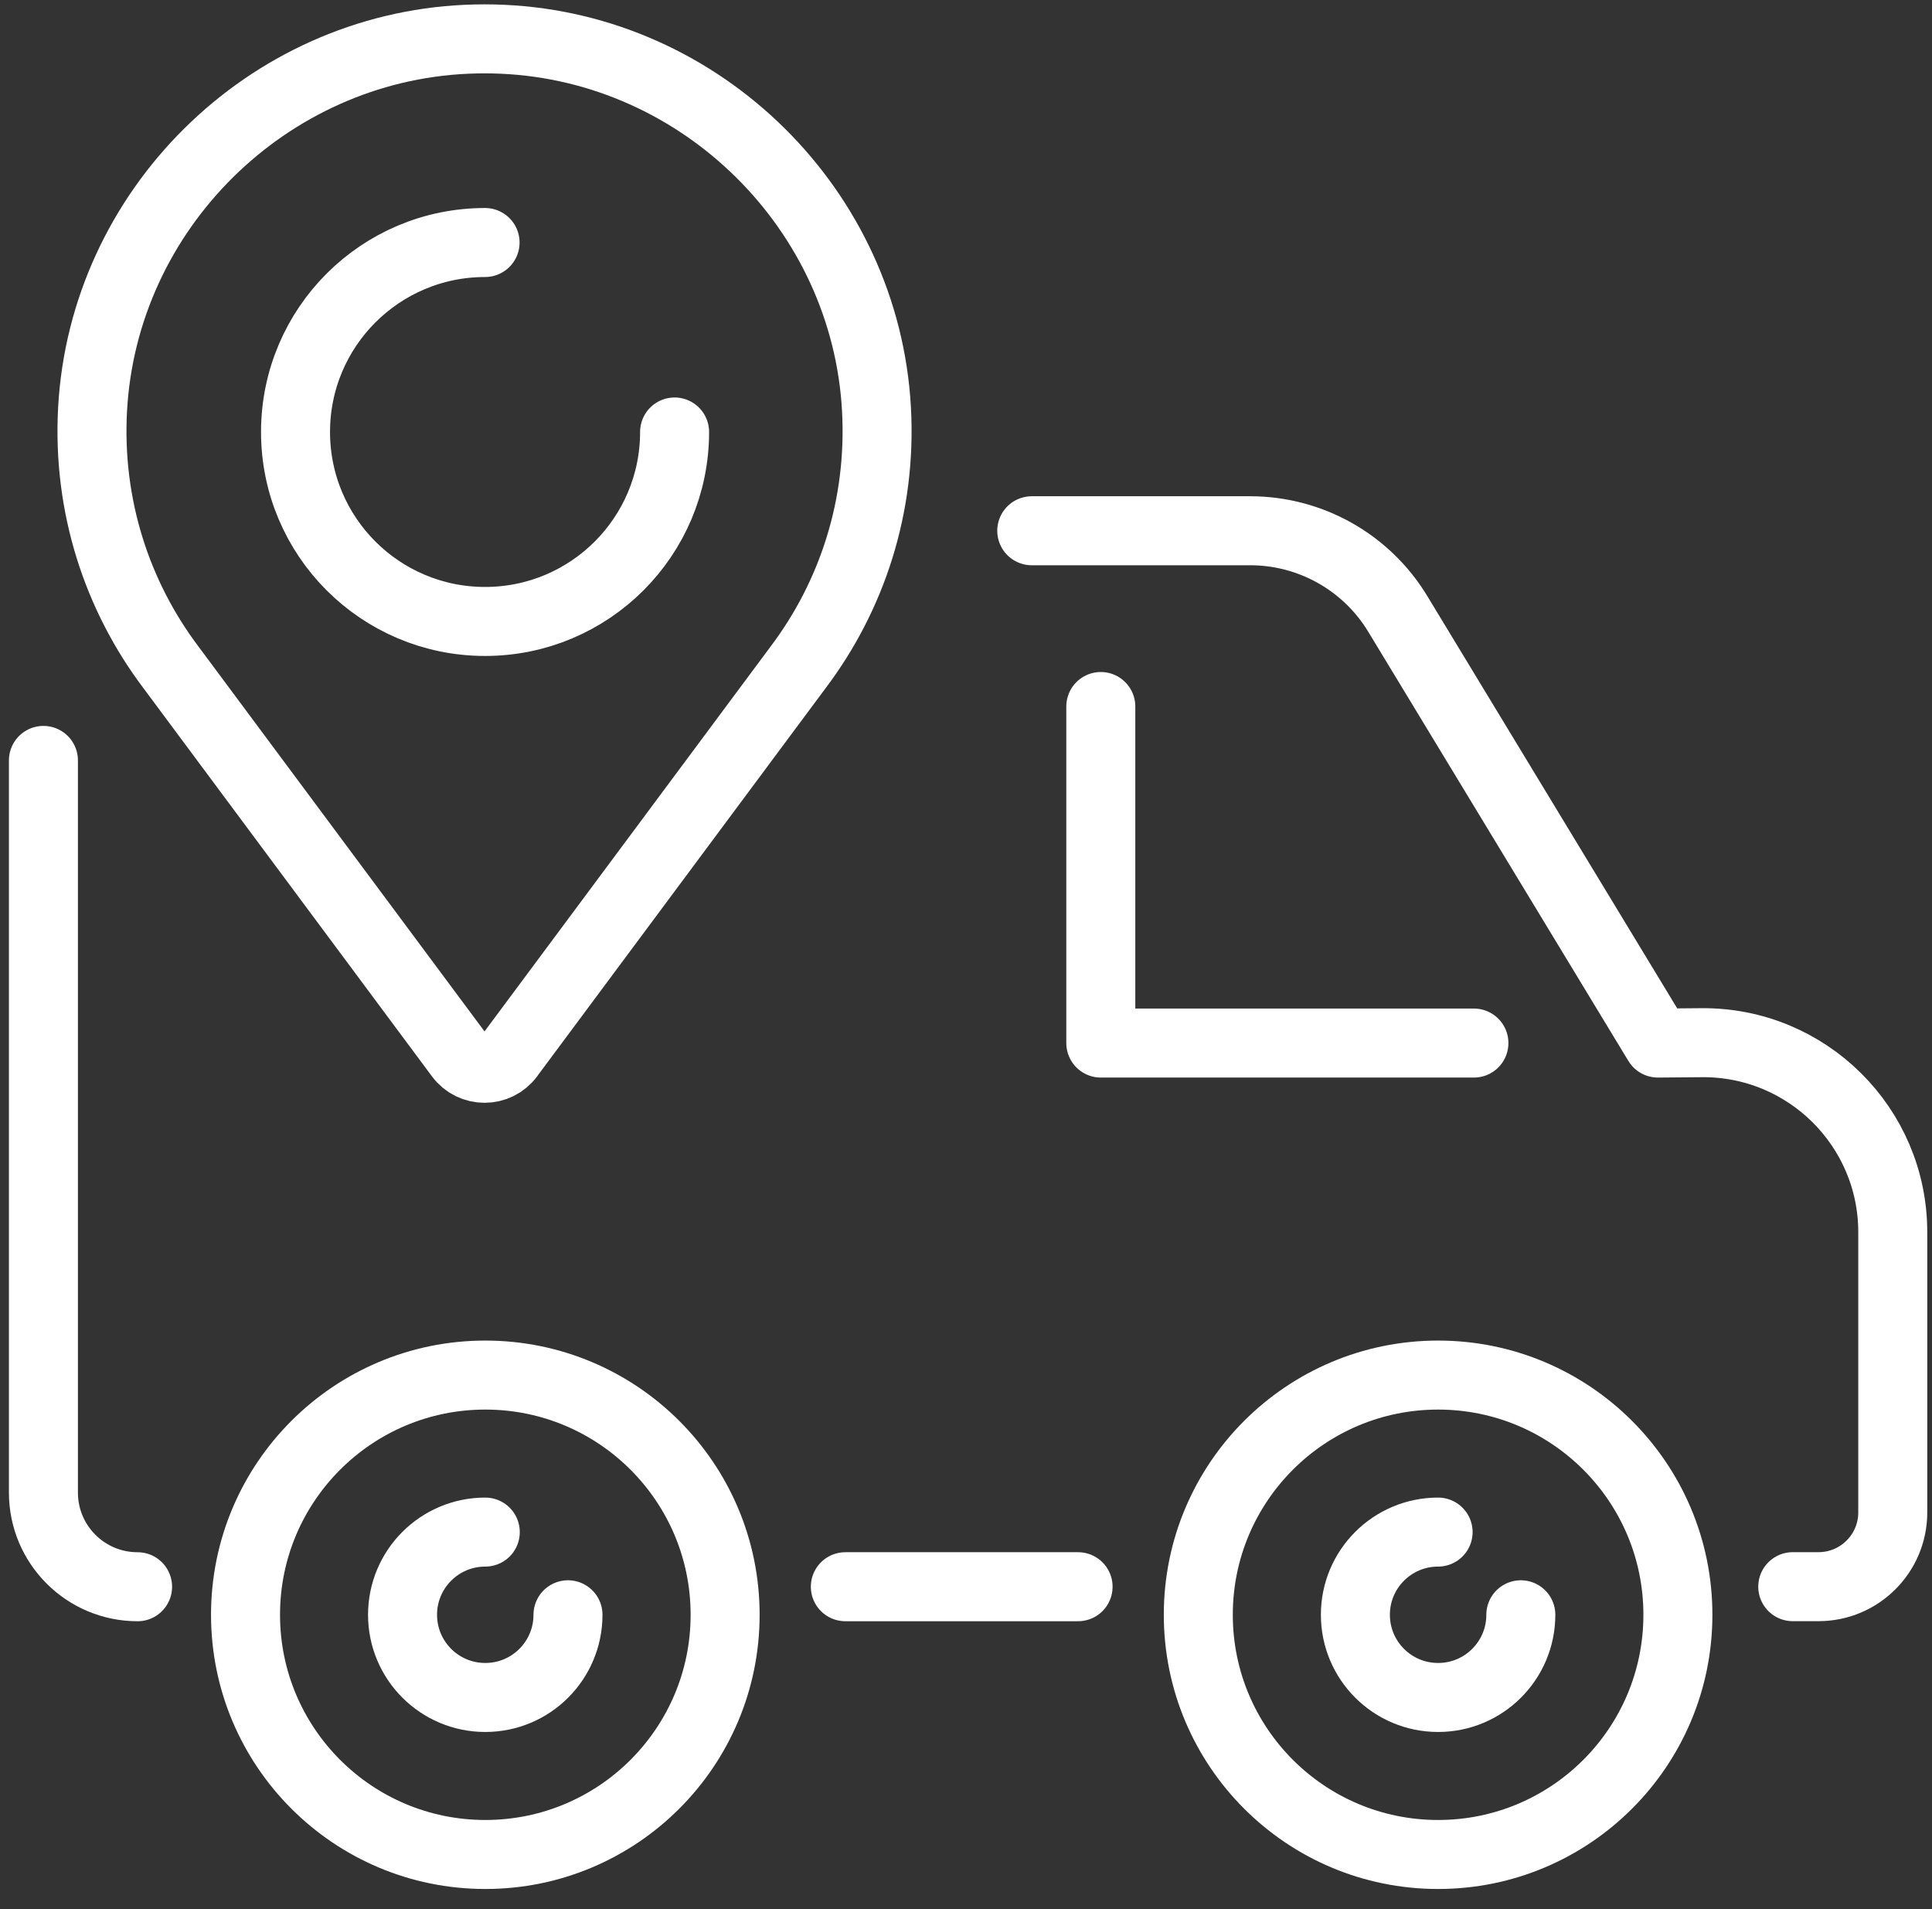 <svg xmlns="http://www.w3.org/2000/svg" width="84" height="83" viewBox="0 0 84 83" fill="none"><rect x="0" y="0" width="84" height="83" fill="#333333" stroke="none"/><path d="M22.151 45.898C21.612 46.625 20.523 46.625 19.984 45.898L7.426 29.003C5.098 25.912 3.795 22.006 4.025 17.79C4.5 9.12 11.601 2.096 20.279 1.707C20.535 1.696 20.79 1.689 21.043 1.689H21.089C21.343 1.689 21.598 1.696 21.854 1.707C30.532 2.096 37.633 9.12 38.108 17.79C38.338 22.006 37.037 25.912 34.707 29.003L22.149 45.898H22.151Z" stroke="white" stroke-width="3" stroke-linecap="round" stroke-linejoin="round"></path><path d="M29.33 18.78C29.33 23.33 25.642 27.017 21.09 27.017C16.537 27.017 12.849 23.33 12.849 18.78C12.849 14.23 16.537 10.543 21.09 10.543" stroke="white" stroke-width="3" stroke-linecap="round" stroke-linejoin="round"></path><path d="M62.526 80.622C68.284 80.622 72.952 75.957 72.952 70.201C72.952 64.446 68.284 59.78 62.526 59.78C56.768 59.78 52.1 64.446 52.1 70.201C52.1 75.957 56.768 80.622 62.526 80.622Z" stroke="white" stroke-width="3" stroke-linecap="round" stroke-linejoin="round"></path><path d="M66.123 70.201C66.123 72.188 64.513 73.796 62.526 73.796C60.539 73.796 58.93 72.188 58.93 70.201C58.93 68.215 60.539 66.606 62.526 66.606" stroke="white" stroke-width="3" stroke-linecap="round" stroke-linejoin="round"></path><path d="M24.695 70.201C24.695 72.188 23.086 73.796 21.099 73.796C19.112 73.796 17.502 72.188 17.502 70.201C17.502 68.215 19.112 66.606 21.099 66.606" stroke="white" stroke-width="3" stroke-linecap="round" stroke-linejoin="round"></path><path d="M21.101 80.622C26.859 80.622 31.527 75.957 31.527 70.201C31.527 64.446 26.859 59.78 21.101 59.78C15.343 59.78 10.675 64.446 10.675 70.201C10.675 75.957 15.343 80.622 21.101 80.622Z" stroke="white" stroke-width="3" stroke-linecap="round" stroke-linejoin="round"></path><path d="M46.873 68.981H36.754" stroke="white" stroke-width="3" stroke-linecap="round" stroke-linejoin="round"></path><path d="M44.859 23.074H54.354C56.979 23.074 59.413 24.444 60.772 26.688L72.082 45.346L73.981 45.33C78.561 45.29 82.294 48.991 82.294 53.566V65.753C82.294 67.534 80.848 68.979 79.065 68.979H77.946" stroke="white" stroke-width="3" stroke-linecap="round" stroke-linejoin="round"></path><path d="M5.982 68.982C3.721 68.982 1.888 67.15 1.888 64.89V33.058" stroke="white" stroke-width="3" stroke-linecap="round" stroke-linejoin="round"></path><path d="M64.083 45.346H47.861V40.066V30.715" stroke="white" stroke-width="3" stroke-linecap="round" stroke-linejoin="round"></path></svg>